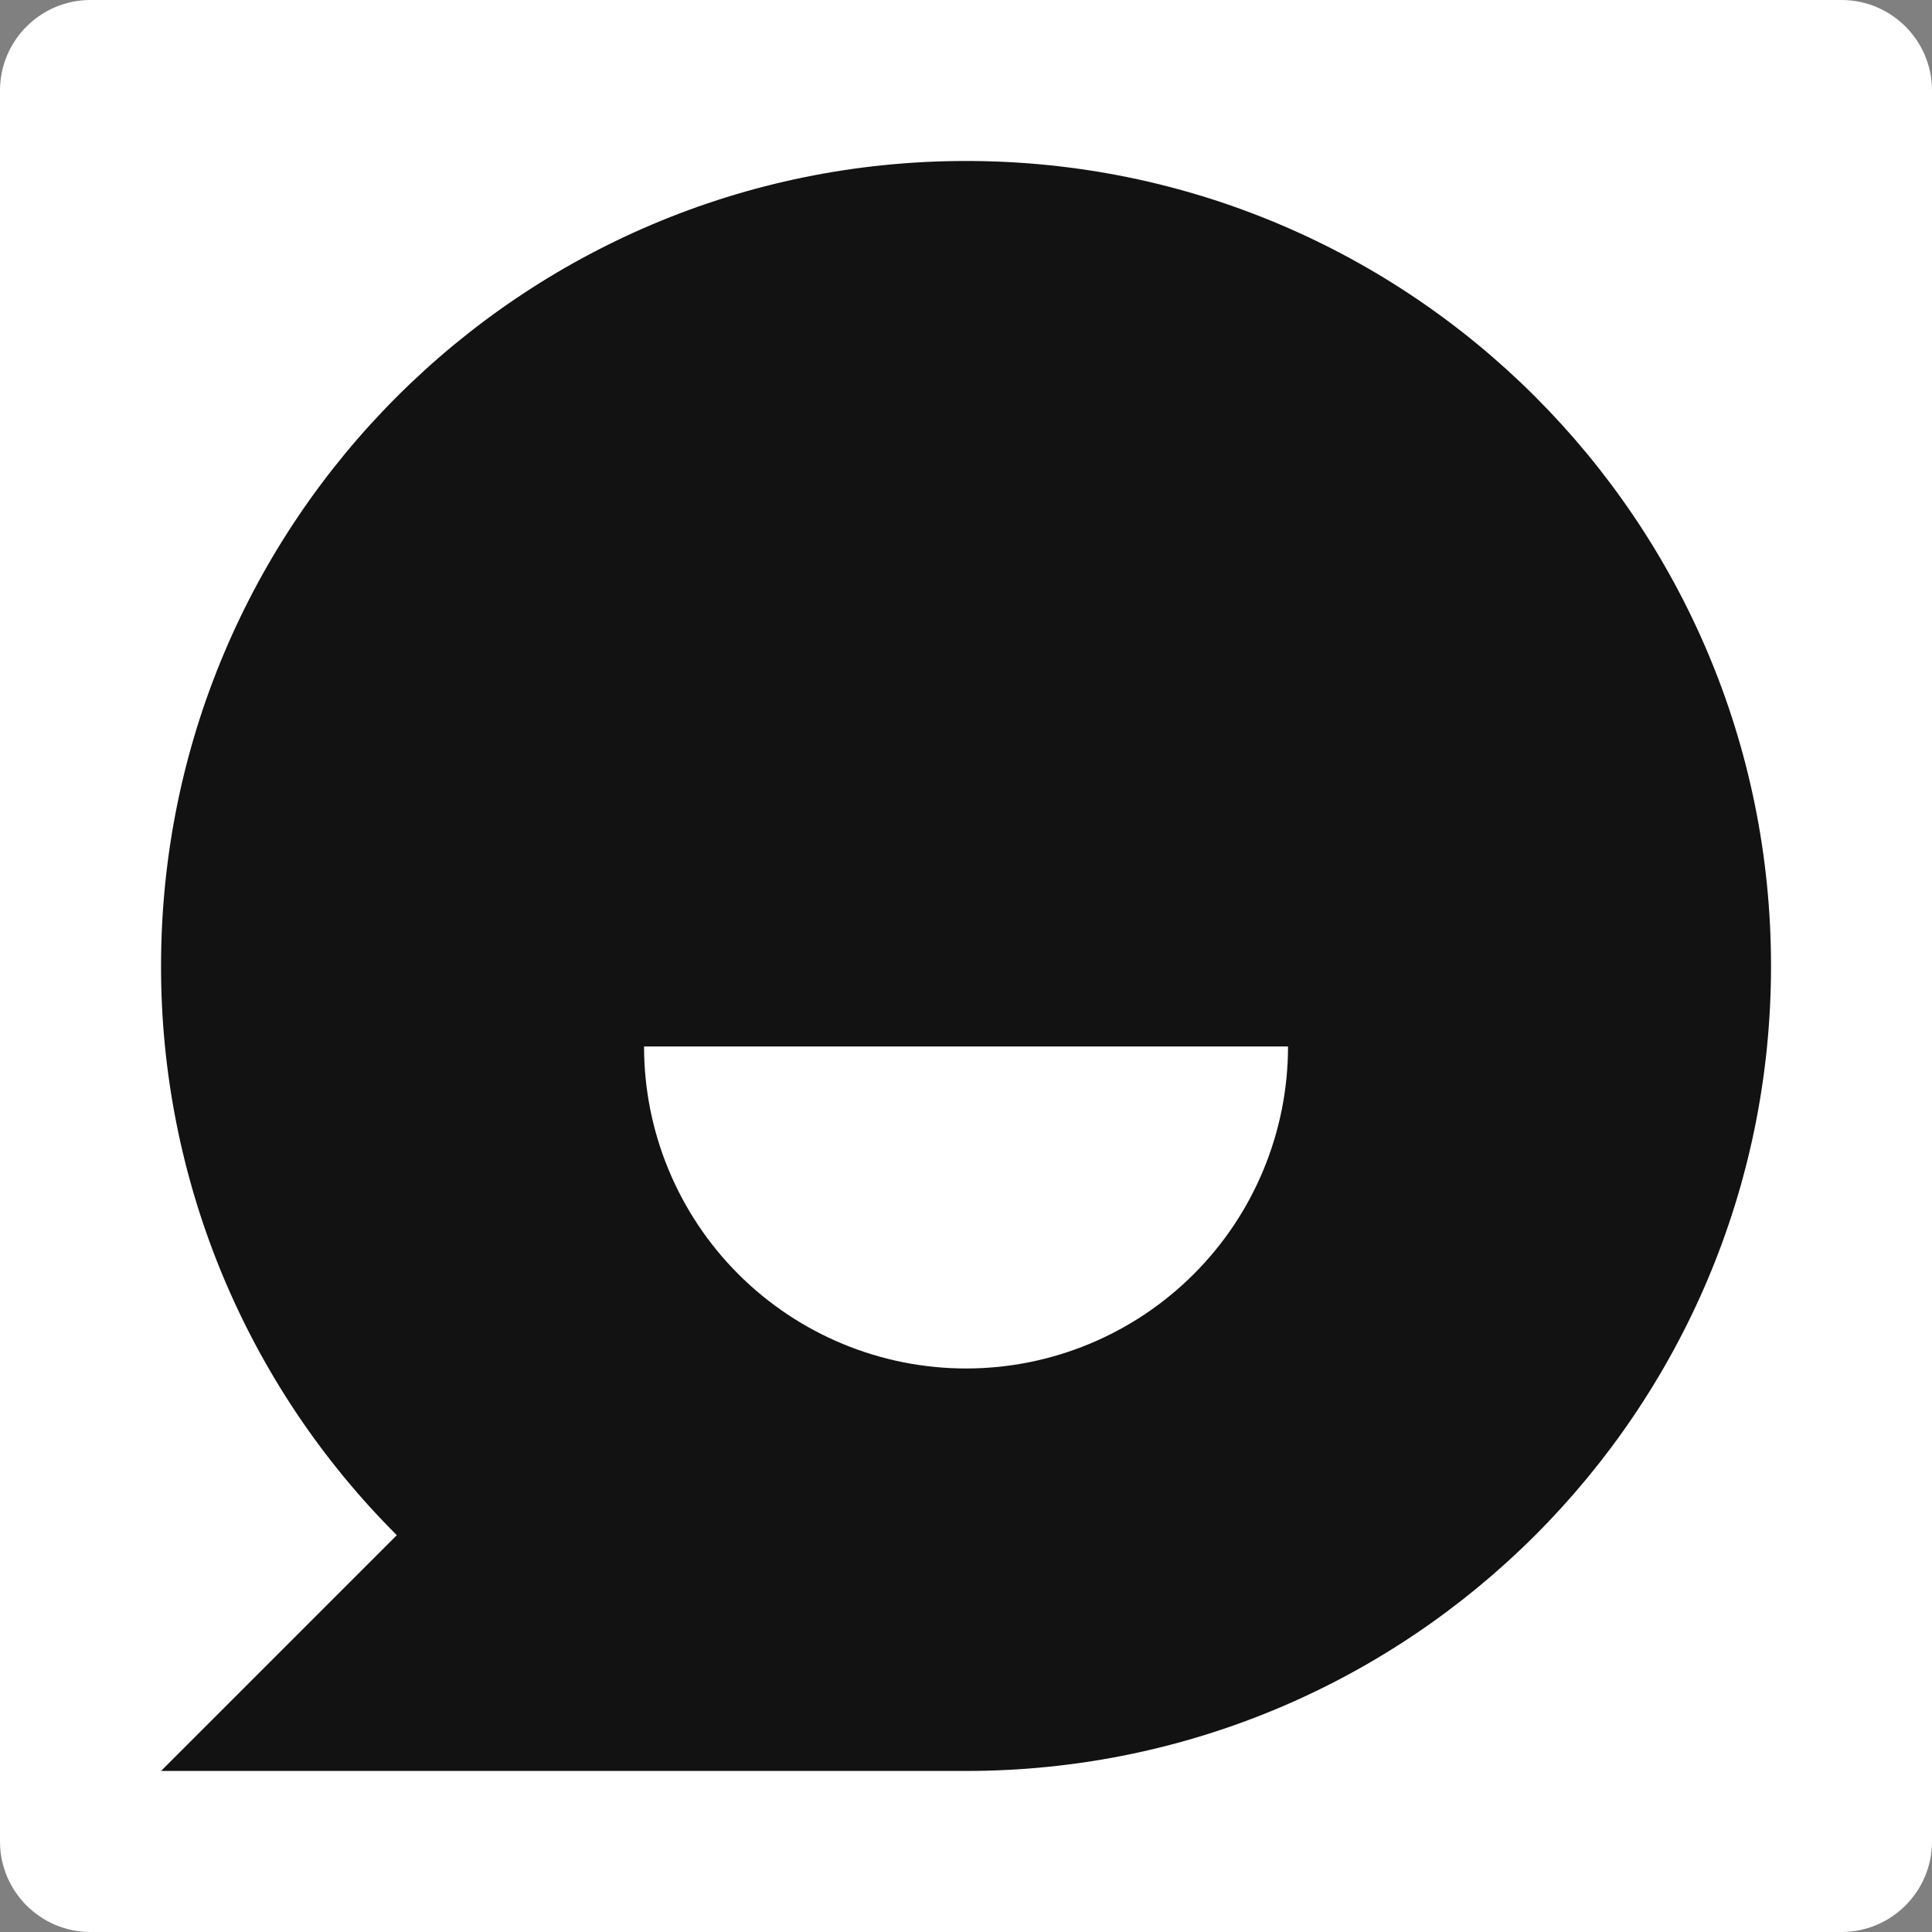 <?xml version="1.0" encoding="UTF-8"?> <svg xmlns="http://www.w3.org/2000/svg" width="28" height="28" viewBox="0 0 28 28" fill="none"><rect x="0" y="0" width="28" height="28" fill="#808080" stroke="none"/> <path d="M0 1.312C0 0.588 0.588 0 1.312 0H26.688C27.412 0 28 0.588 28 1.312V26.688C28 27.412 27.412 28 26.688 28H1.312C0.588 28 0 27.412 0 26.688V1.312Z" fill="white"></path> <path d="M5.751 22.249C4.666 21.167 3.806 19.881 3.219 18.465C2.633 17.05 2.332 15.532 2.334 14C2.334 7.556 7.557 2.333 14.001 2.333C20.444 2.333 25.667 7.556 25.667 14C25.667 20.443 20.444 25.666 14.001 25.666H2.334L5.751 22.249ZM9.334 15.166C9.334 16.404 9.826 17.591 10.701 18.466C11.576 19.341 12.763 19.833 14.001 19.833C15.238 19.833 16.425 19.341 17.3 18.466C18.176 17.591 18.667 16.404 18.667 15.166H9.334Z" fill="#121212"></path> </svg> 